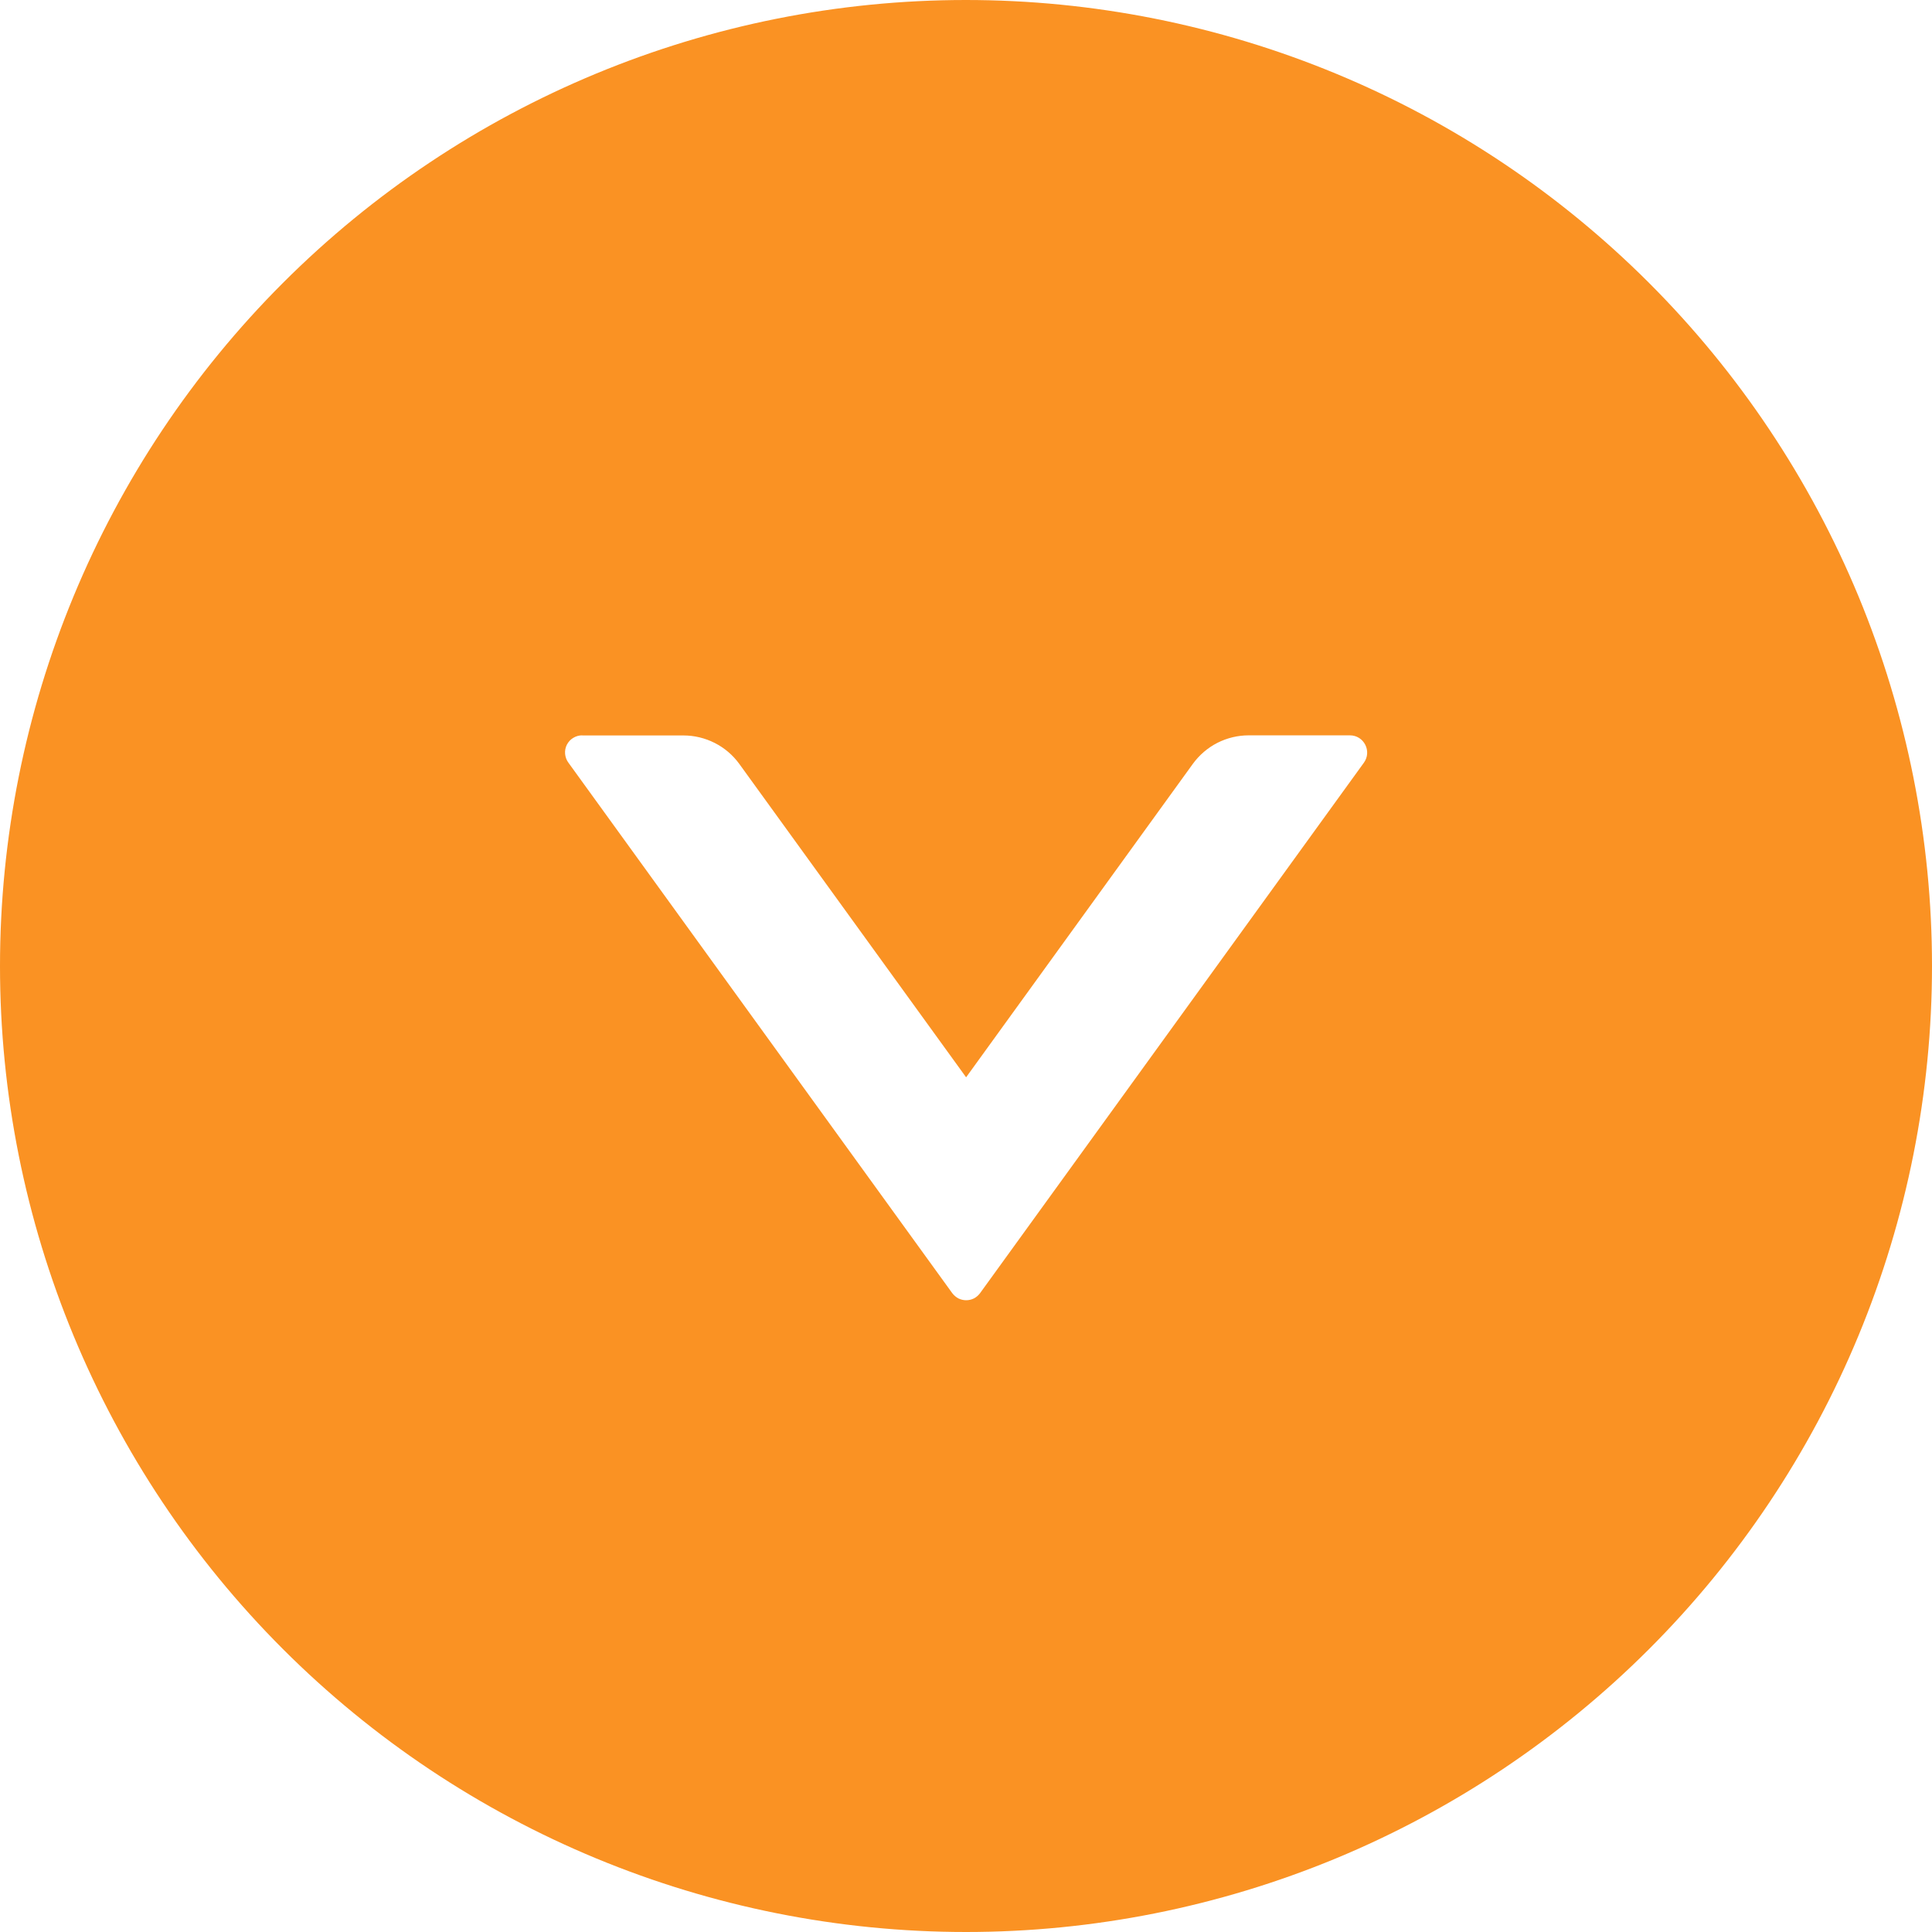 <svg xmlns="http://www.w3.org/2000/svg" xmlns:xlink="http://www.w3.org/1999/xlink" fill="none" version="1.1" width="18" height="18" viewBox="0 0 18 18"><g><path d="M9.001,18C10.182,18,11.353,17.767,12.445,17.315C13.537,16.862,14.529,16.199,15.364,15.364C16.2,14.528,16.863,13.536,17.315,12.444C17.767,11.352,18,10.181,18,8.999C18,7.818,17.767,6.647,17.315,5.555C16.862,4.463,16.199,3.471,15.364,2.636C14.528,1.8,13.536,1.137,12.444,0.685C11.352,0.233,10.181,-0,8.999,1.75778e-8C6.612,0,4.323,0.949,2.636,2.636C0.948,4.324,-0,6.614,1.76017e-8,9.001C0,11.387,0.949,13.677,2.636,15.364C4.324,17.052,6.614,18,9.001,18ZM5.424,6.852C5.424,6.852,6.367,6.852,6.367,6.852C6.572,6.852,6.766,6.95,6.887,7.116C6.887,7.116,9.001,10.037,9.001,10.037C9.001,10.037,11.114,7.116,11.114,7.116C11.174,7.034,11.252,6.967,11.342,6.921C11.433,6.875,11.533,6.851,11.634,6.851C11.634,6.851,12.577,6.851,12.577,6.851C12.707,6.851,12.784,6.999,12.707,7.106C12.707,7.106,9.131,12.048,9.131,12.048C9.116,12.068,9.097,12.085,9.074,12.097C9.052,12.108,9.027,12.114,9.002,12.114C8.976,12.114,8.952,12.108,8.929,12.097C8.907,12.085,8.887,12.068,8.872,12.048C8.872,12.048,5.296,7.106,5.296,7.106C5.278,7.082,5.268,7.054,5.265,7.025C5.262,6.995,5.268,6.965,5.281,6.939C5.295,6.912,5.315,6.89,5.34,6.875C5.366,6.859,5.395,6.851,5.424,6.851C5.424,6.851,5.424,6.852,5.424,6.852Z" fill="#FA9223" fill-opacity="1"/></g></svg>